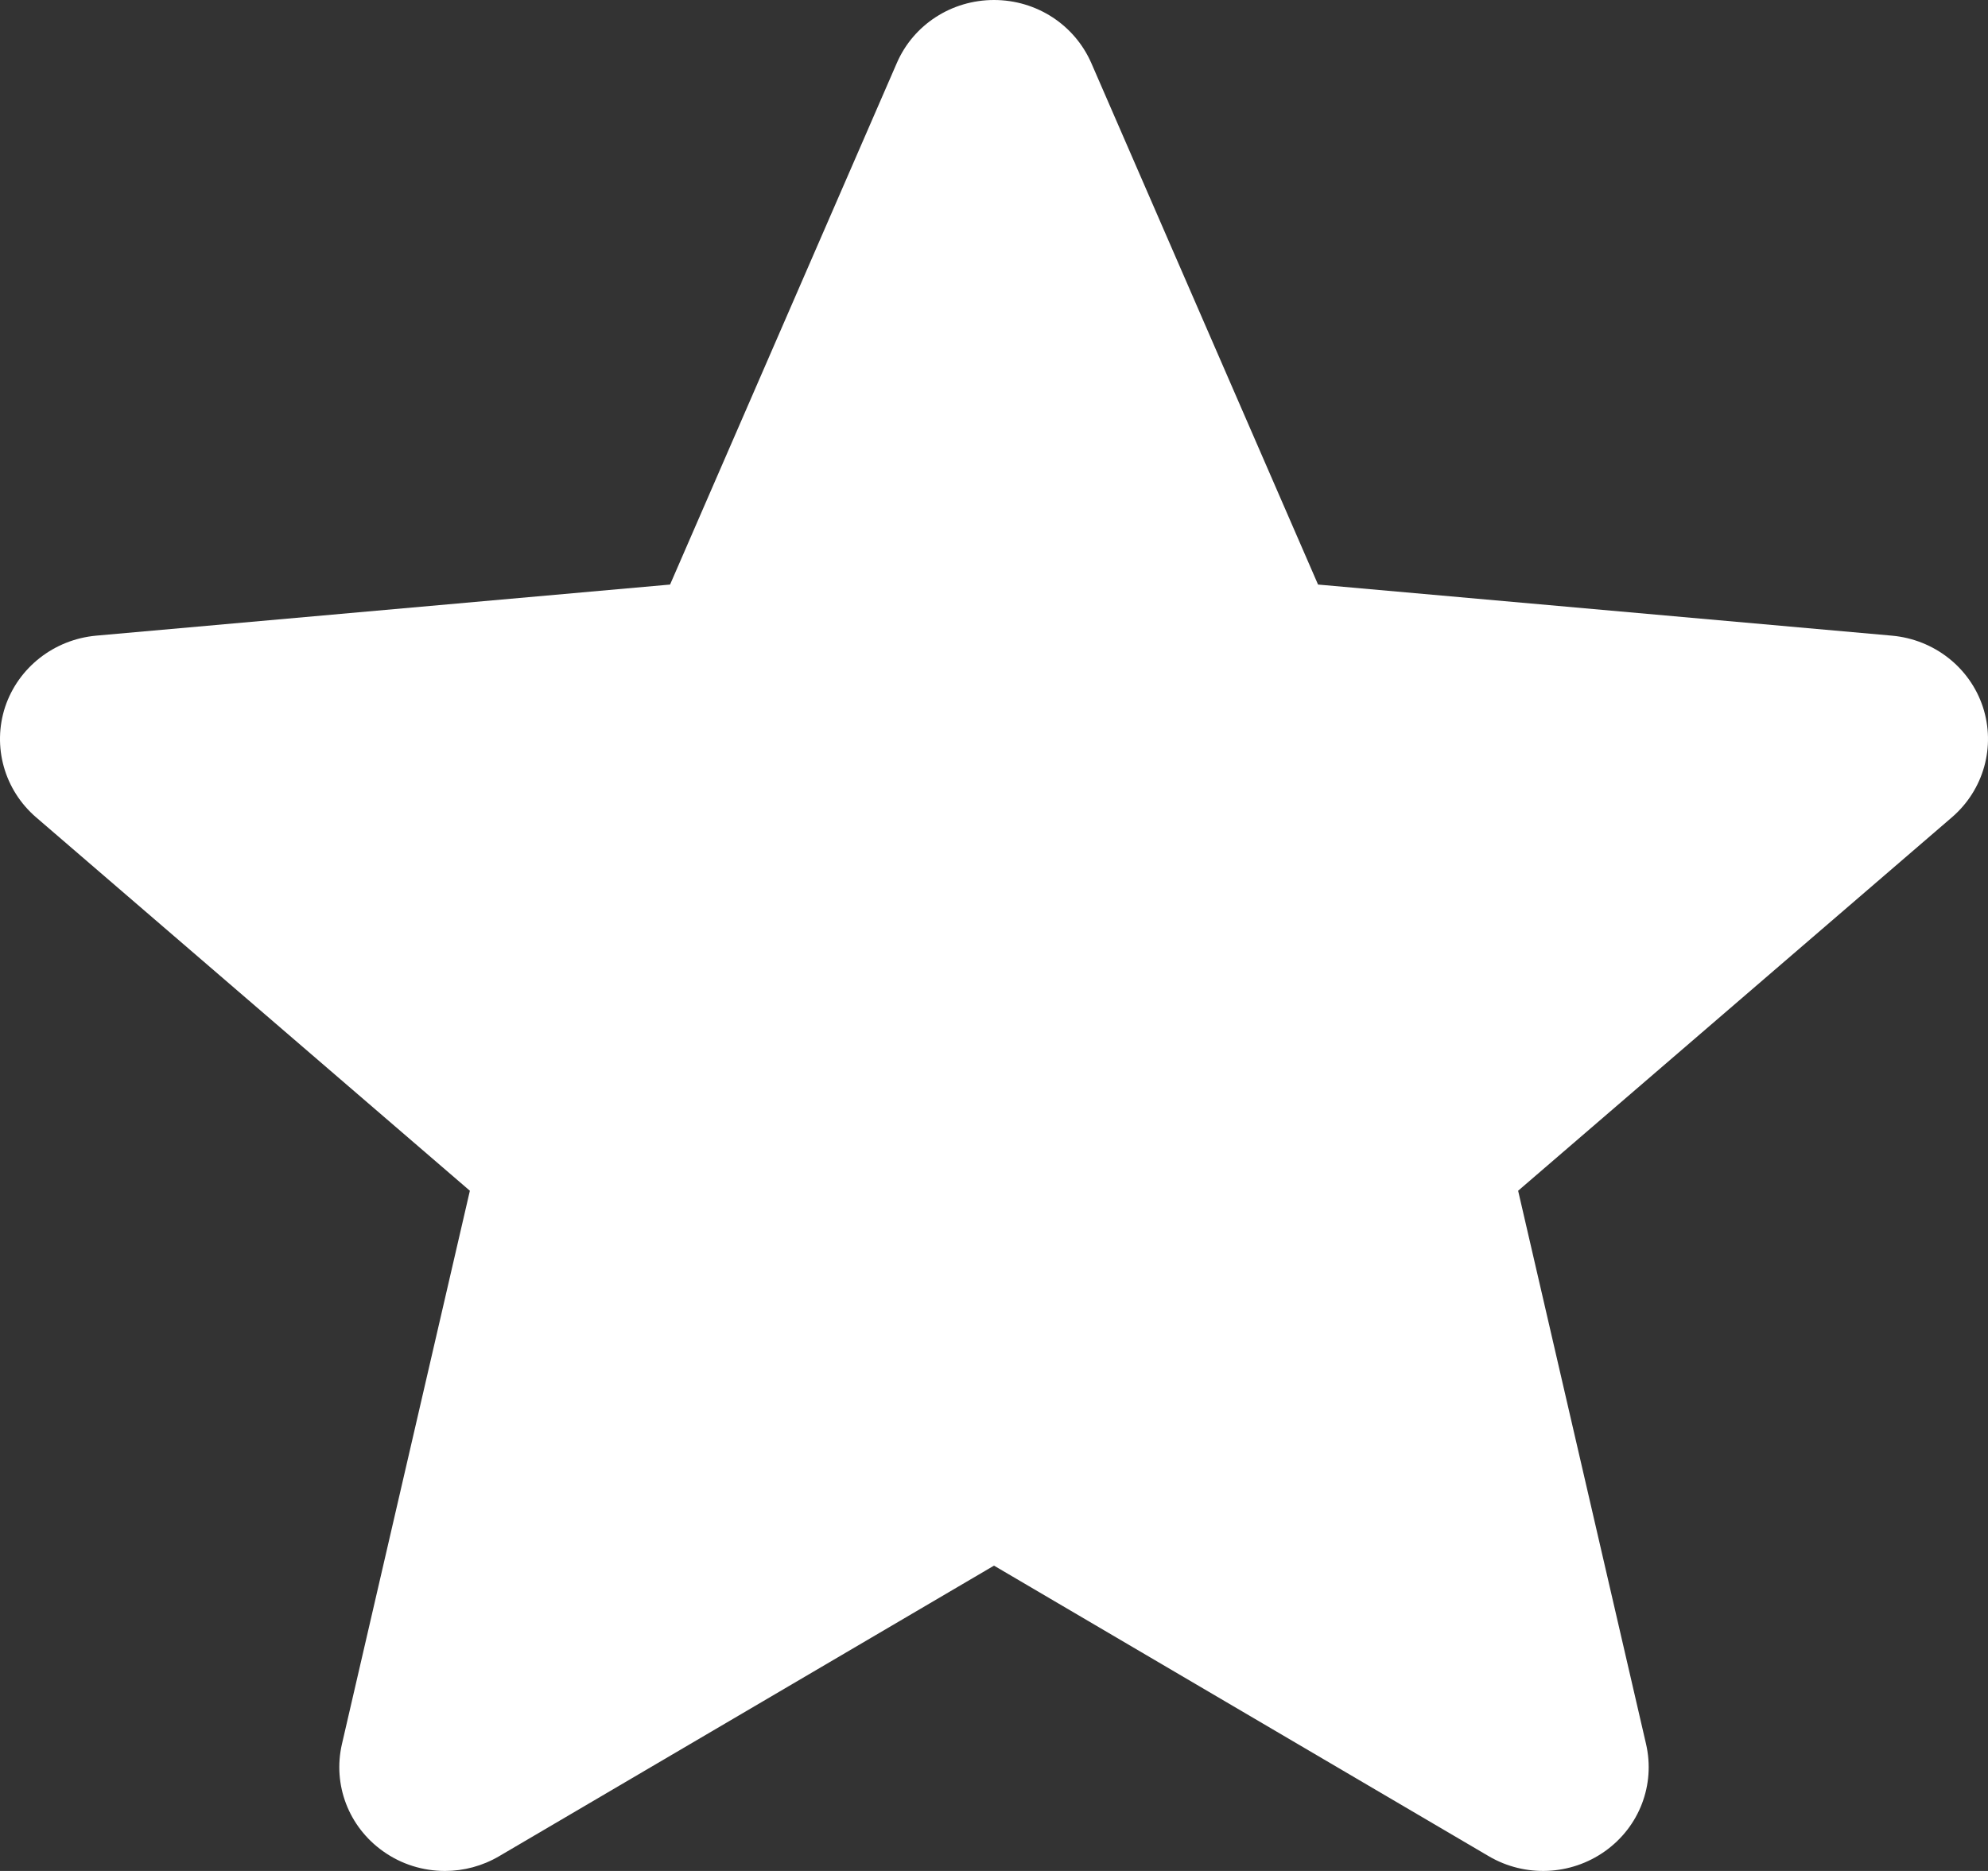 <svg width="17" height="16" viewBox="0 0 17 16" fill="none" xmlns="http://www.w3.org/2000/svg">
<rect x="0" y="0" width="17" height="16" fill="#333333" stroke="none"/>
<path d="M16.956 6.045C16.844 5.707 16.538 5.468 16.178 5.436L11.271 4.999L9.332 0.539C9.188 0.211 8.863 0 8.5 0C8.137 0 7.811 0.211 7.669 0.539L5.73 4.999L0.822 5.436C0.462 5.469 0.157 5.708 0.044 6.045C-0.067 6.384 0.036 6.754 0.308 6.989L4.018 10.183L2.924 14.915C2.844 15.263 2.981 15.622 3.275 15.831C3.433 15.944 3.619 16 3.805 16C3.965 16 4.125 15.958 4.268 15.874L8.5 13.389L12.731 15.874C13.041 16.056 13.431 16.04 13.725 15.831C14.019 15.622 14.156 15.263 14.076 14.915L12.982 10.183L16.692 6.989C16.964 6.754 17.067 6.384 16.956 6.045Z" fill="white"/>
</svg>

